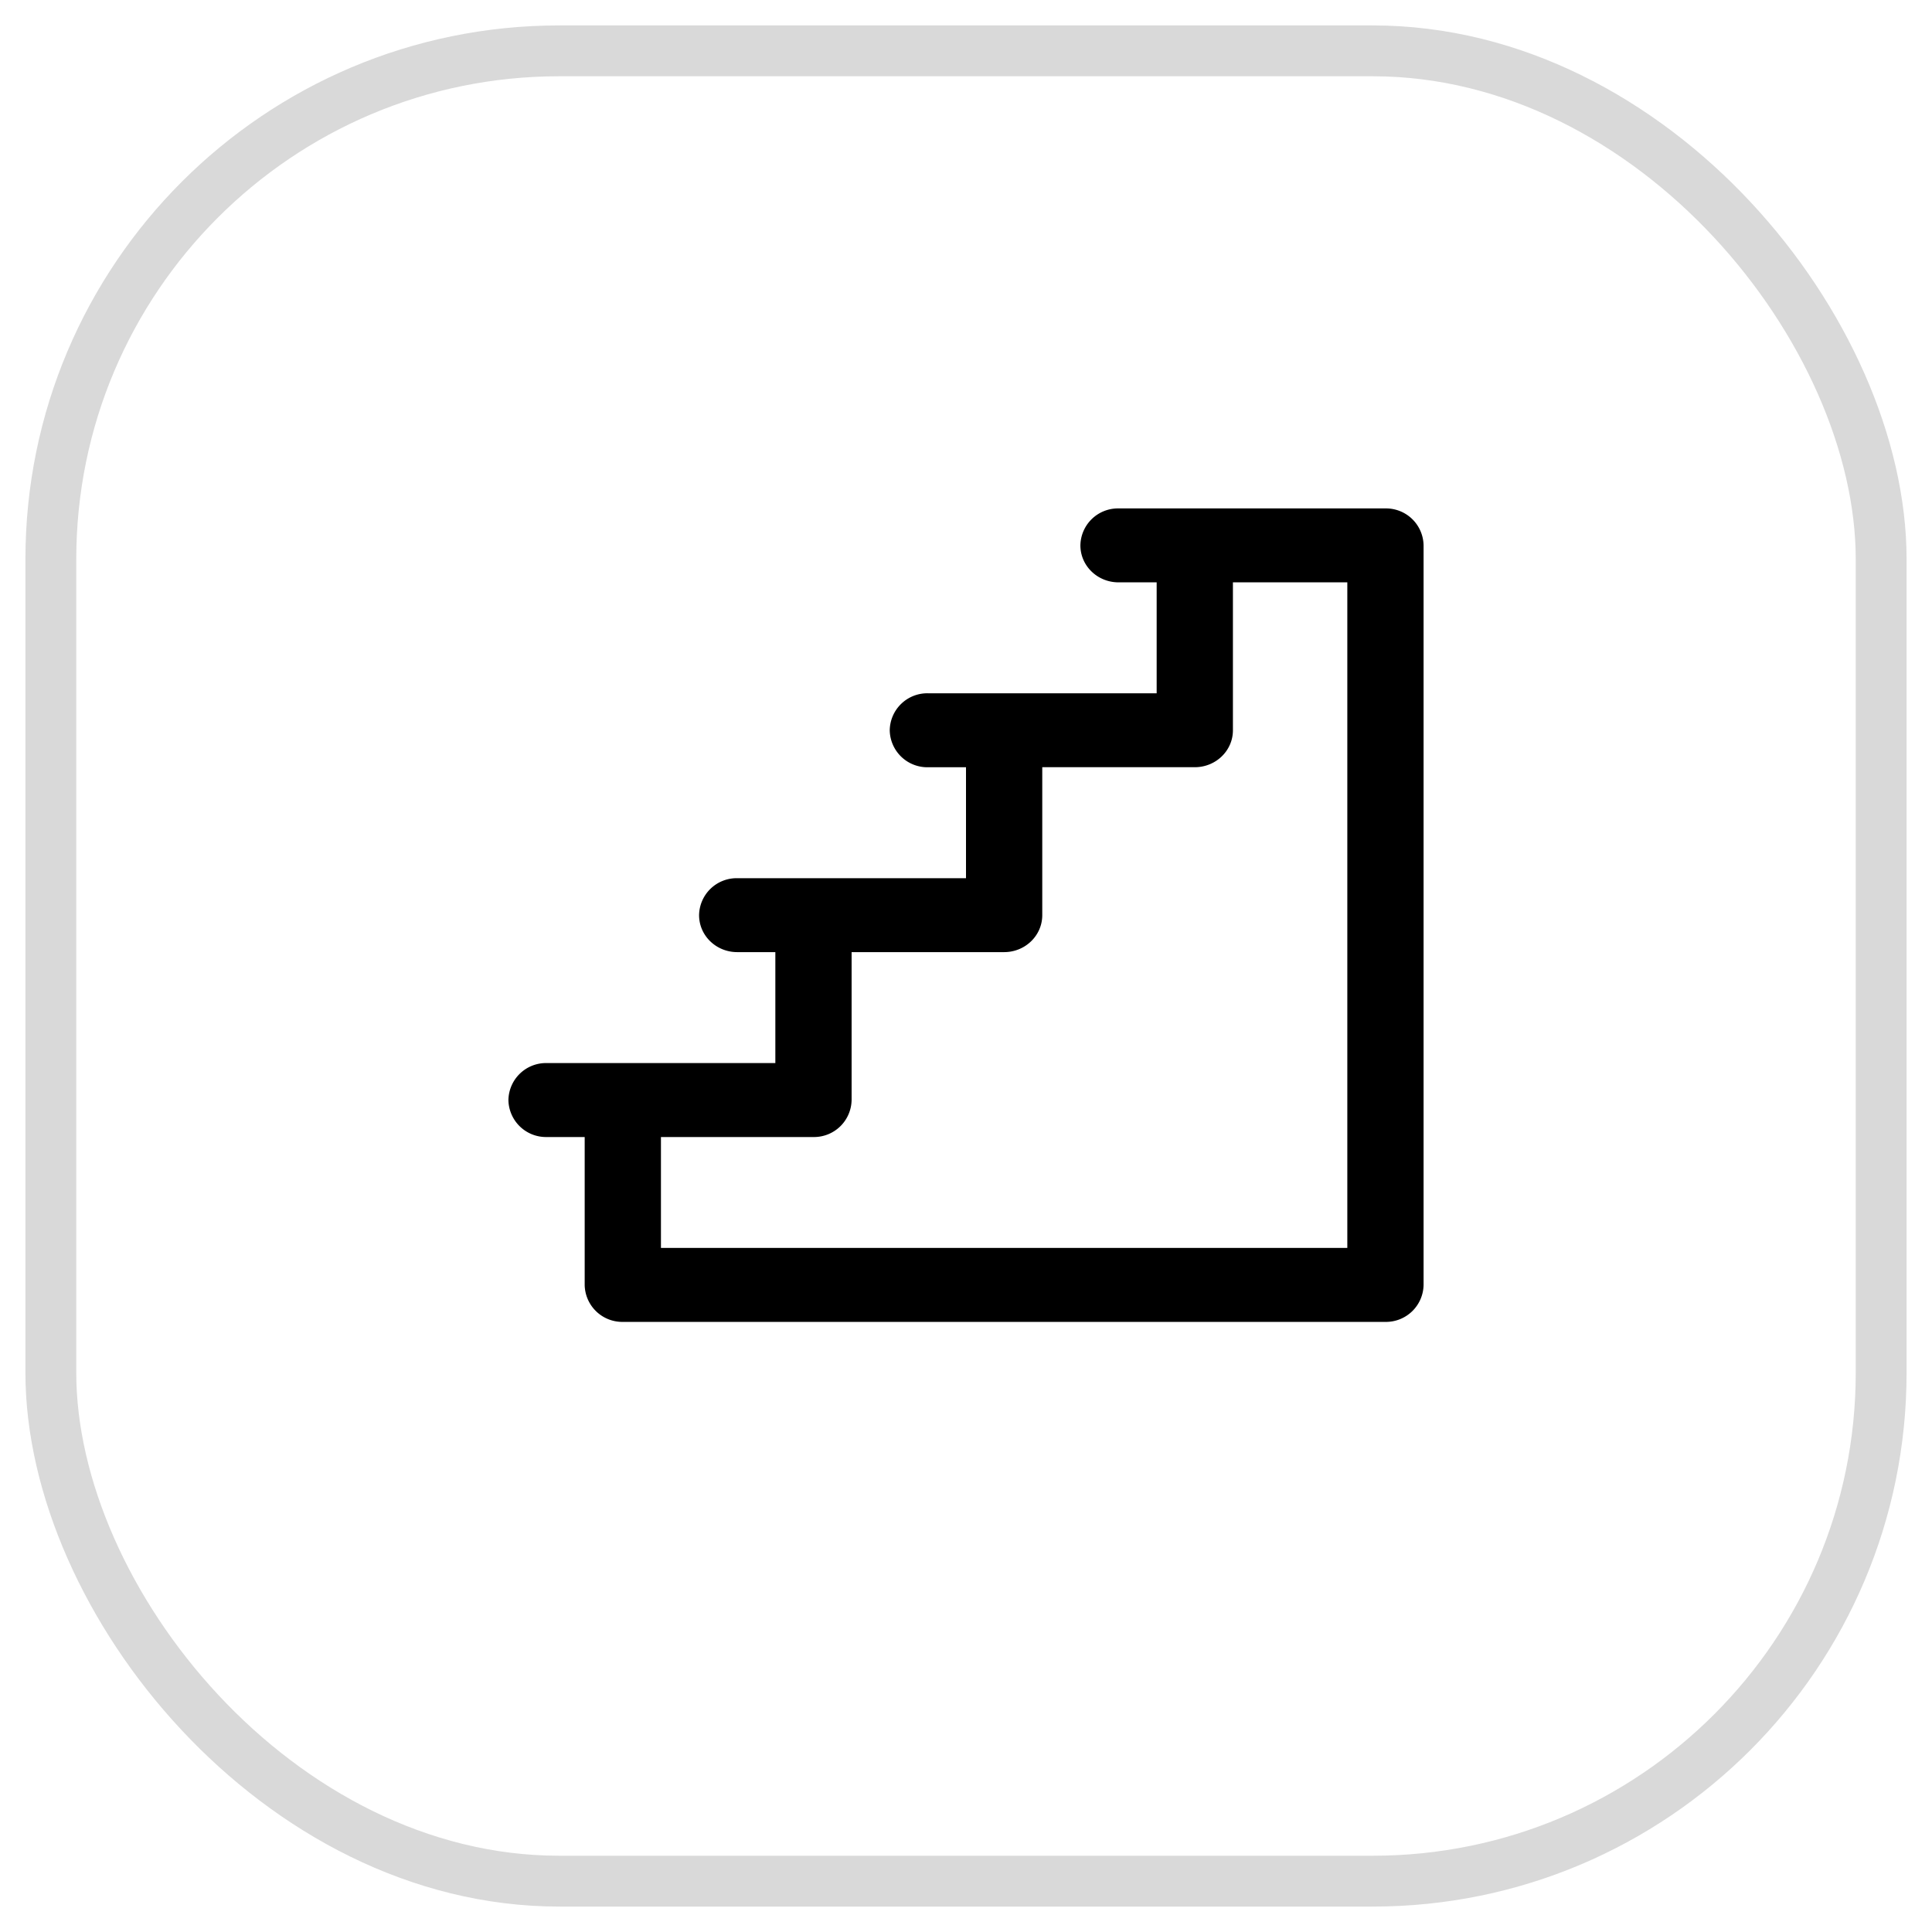 <svg width="38" height="38" fill="none" xmlns="http://www.w3.org/2000/svg"><rect x="1" y="1" width="36" height="36" rx="10" stroke="#D9D9D9"/><g clip-path="url(#a)"><path d="M27.25 10H22a.739.739 0 0 0-.75.727c0 .402.336.727.75.727h.75v2.182h-4.5a.739.739 0 0 0-.75.728.74.74 0 0 0 .75.727H19v2.182h-4.5a.739.739 0 0 0-.75.727c0 .402.336.727.75.727h.75v2.182h-4.5a.74.74 0 0 0-.75.727.74.74 0 0 0 .75.728h.75v2.909a.74.74 0 0 0 .75.727h15a.74.74 0 0 0 .75-.727V10.727a.739.739 0 0 0-.75-.727Zm-.75 14.545H13v-2.181h3a.74.74 0 0 0 .75-.728v-2.909h3c.414 0 .75-.325.75-.727v-2.91h3c.414 0 .75-.325.75-.726v-2.91h2.25v13.091Z" fill="#000"/></g><defs><clipPath id="a"><path fill="#fff" transform="translate(10 10)" d="M0 0h18v16H0z"/></clipPath></defs></svg>